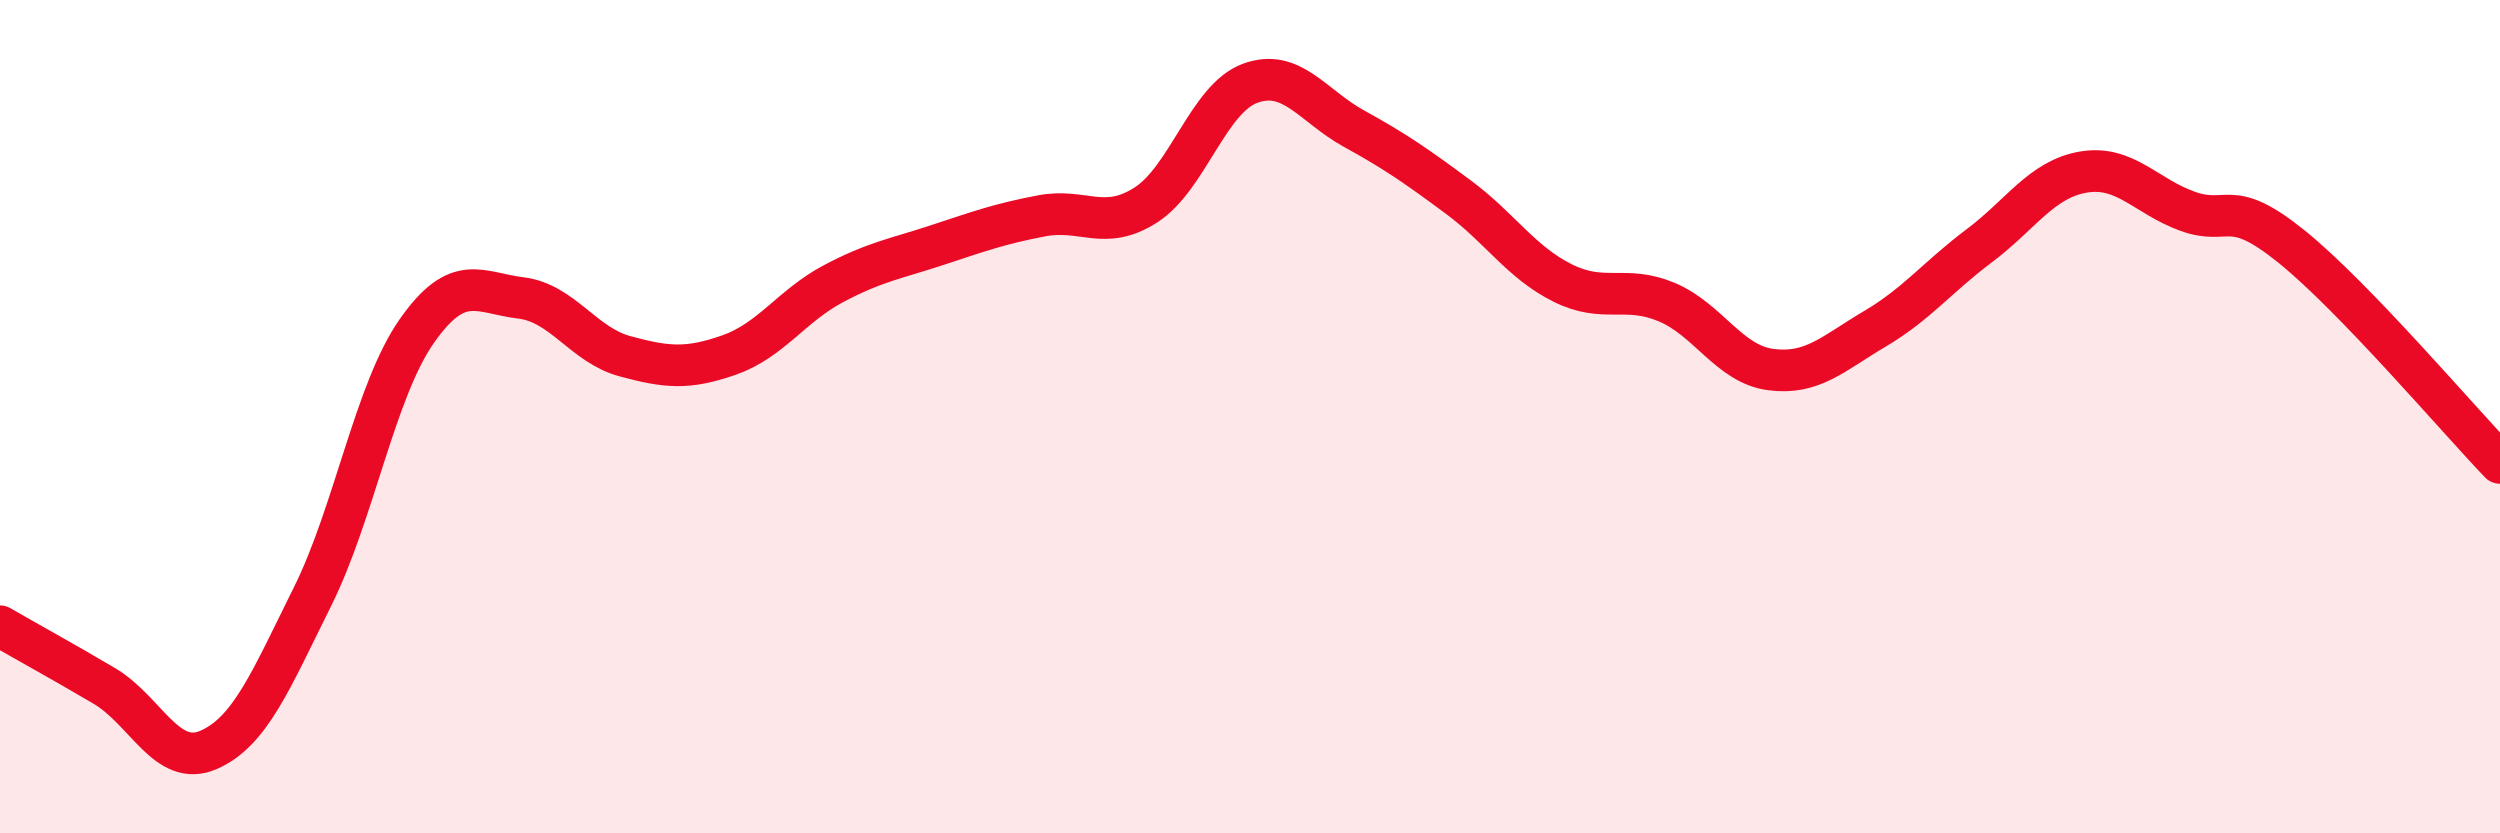 
    <svg width="60" height="20" viewBox="0 0 60 20" xmlns="http://www.w3.org/2000/svg">
      <path
        d="M 0,15.03 C 0.5,15.32 1.5,15.87 2.5,16.46 C 3.5,17.05 4,18.43 5,18 C 6,17.57 6.5,16.33 7.5,14.32 C 8.5,12.31 9,9.38 10,7.95 C 11,6.52 11.5,7.03 12.5,7.15 C 13.5,7.27 14,8.28 15,8.55 C 16,8.82 16.5,8.87 17.5,8.52 C 18.5,8.17 19,7.34 20,6.81 C 21,6.28 21.5,6.21 22.5,5.88 C 23.5,5.55 24,5.37 25,5.18 C 26,4.99 26.5,5.56 27.5,4.92 C 28.5,4.28 29,2.37 30,2 C 31,1.63 31.5,2.54 32.5,3.09 C 33.5,3.64 34,3.99 35,4.73 C 36,5.47 36.5,6.29 37.5,6.79 C 38.5,7.29 39,6.83 40,7.25 C 41,7.67 41.5,8.74 42.5,8.87 C 43.5,9 44,8.48 45,7.89 C 46,7.3 46.5,6.65 47.5,5.9 C 48.5,5.15 49,4.3 50,4.13 C 51,3.96 51.5,4.71 52.5,5.07 C 53.5,5.43 53.5,4.71 55,5.92 C 56.5,7.13 59,10.07 60,11.11L60 20L0 20Z"
        fill="#EB0A25"
        opacity="0.1"
        stroke-linecap="round"
        stroke-linejoin="round"
      />
      <path
        d="M 0,15.03 C 0.5,15.32 1.5,15.87 2.5,16.46 C 3.5,17.05 4,18.43 5,18 C 6,17.57 6.5,16.33 7.5,14.32 C 8.5,12.31 9,9.38 10,7.95 C 11,6.52 11.5,7.03 12.5,7.15 C 13.5,7.27 14,8.28 15,8.55 C 16,8.82 16.5,8.87 17.5,8.52 C 18.5,8.17 19,7.34 20,6.81 C 21,6.28 21.5,6.21 22.5,5.88 C 23.5,5.55 24,5.37 25,5.18 C 26,4.99 26.5,5.56 27.5,4.92 C 28.5,4.28 29,2.37 30,2 C 31,1.63 31.5,2.54 32.5,3.09 C 33.5,3.64 34,3.99 35,4.73 C 36,5.47 36.5,6.29 37.5,6.79 C 38.5,7.29 39,6.83 40,7.25 C 41,7.67 41.5,8.74 42.5,8.87 C 43.5,9 44,8.48 45,7.89 C 46,7.3 46.5,6.65 47.5,5.9 C 48.5,5.15 49,4.3 50,4.13 C 51,3.96 51.5,4.71 52.5,5.07 C 53.5,5.43 53.5,4.71 55,5.92 C 56.5,7.13 59,10.07 60,11.11"
        stroke="#EB0A25"
        stroke-width="1"
        fill="none"
        stroke-linecap="round"
        stroke-linejoin="round"
      />
    </svg>
  